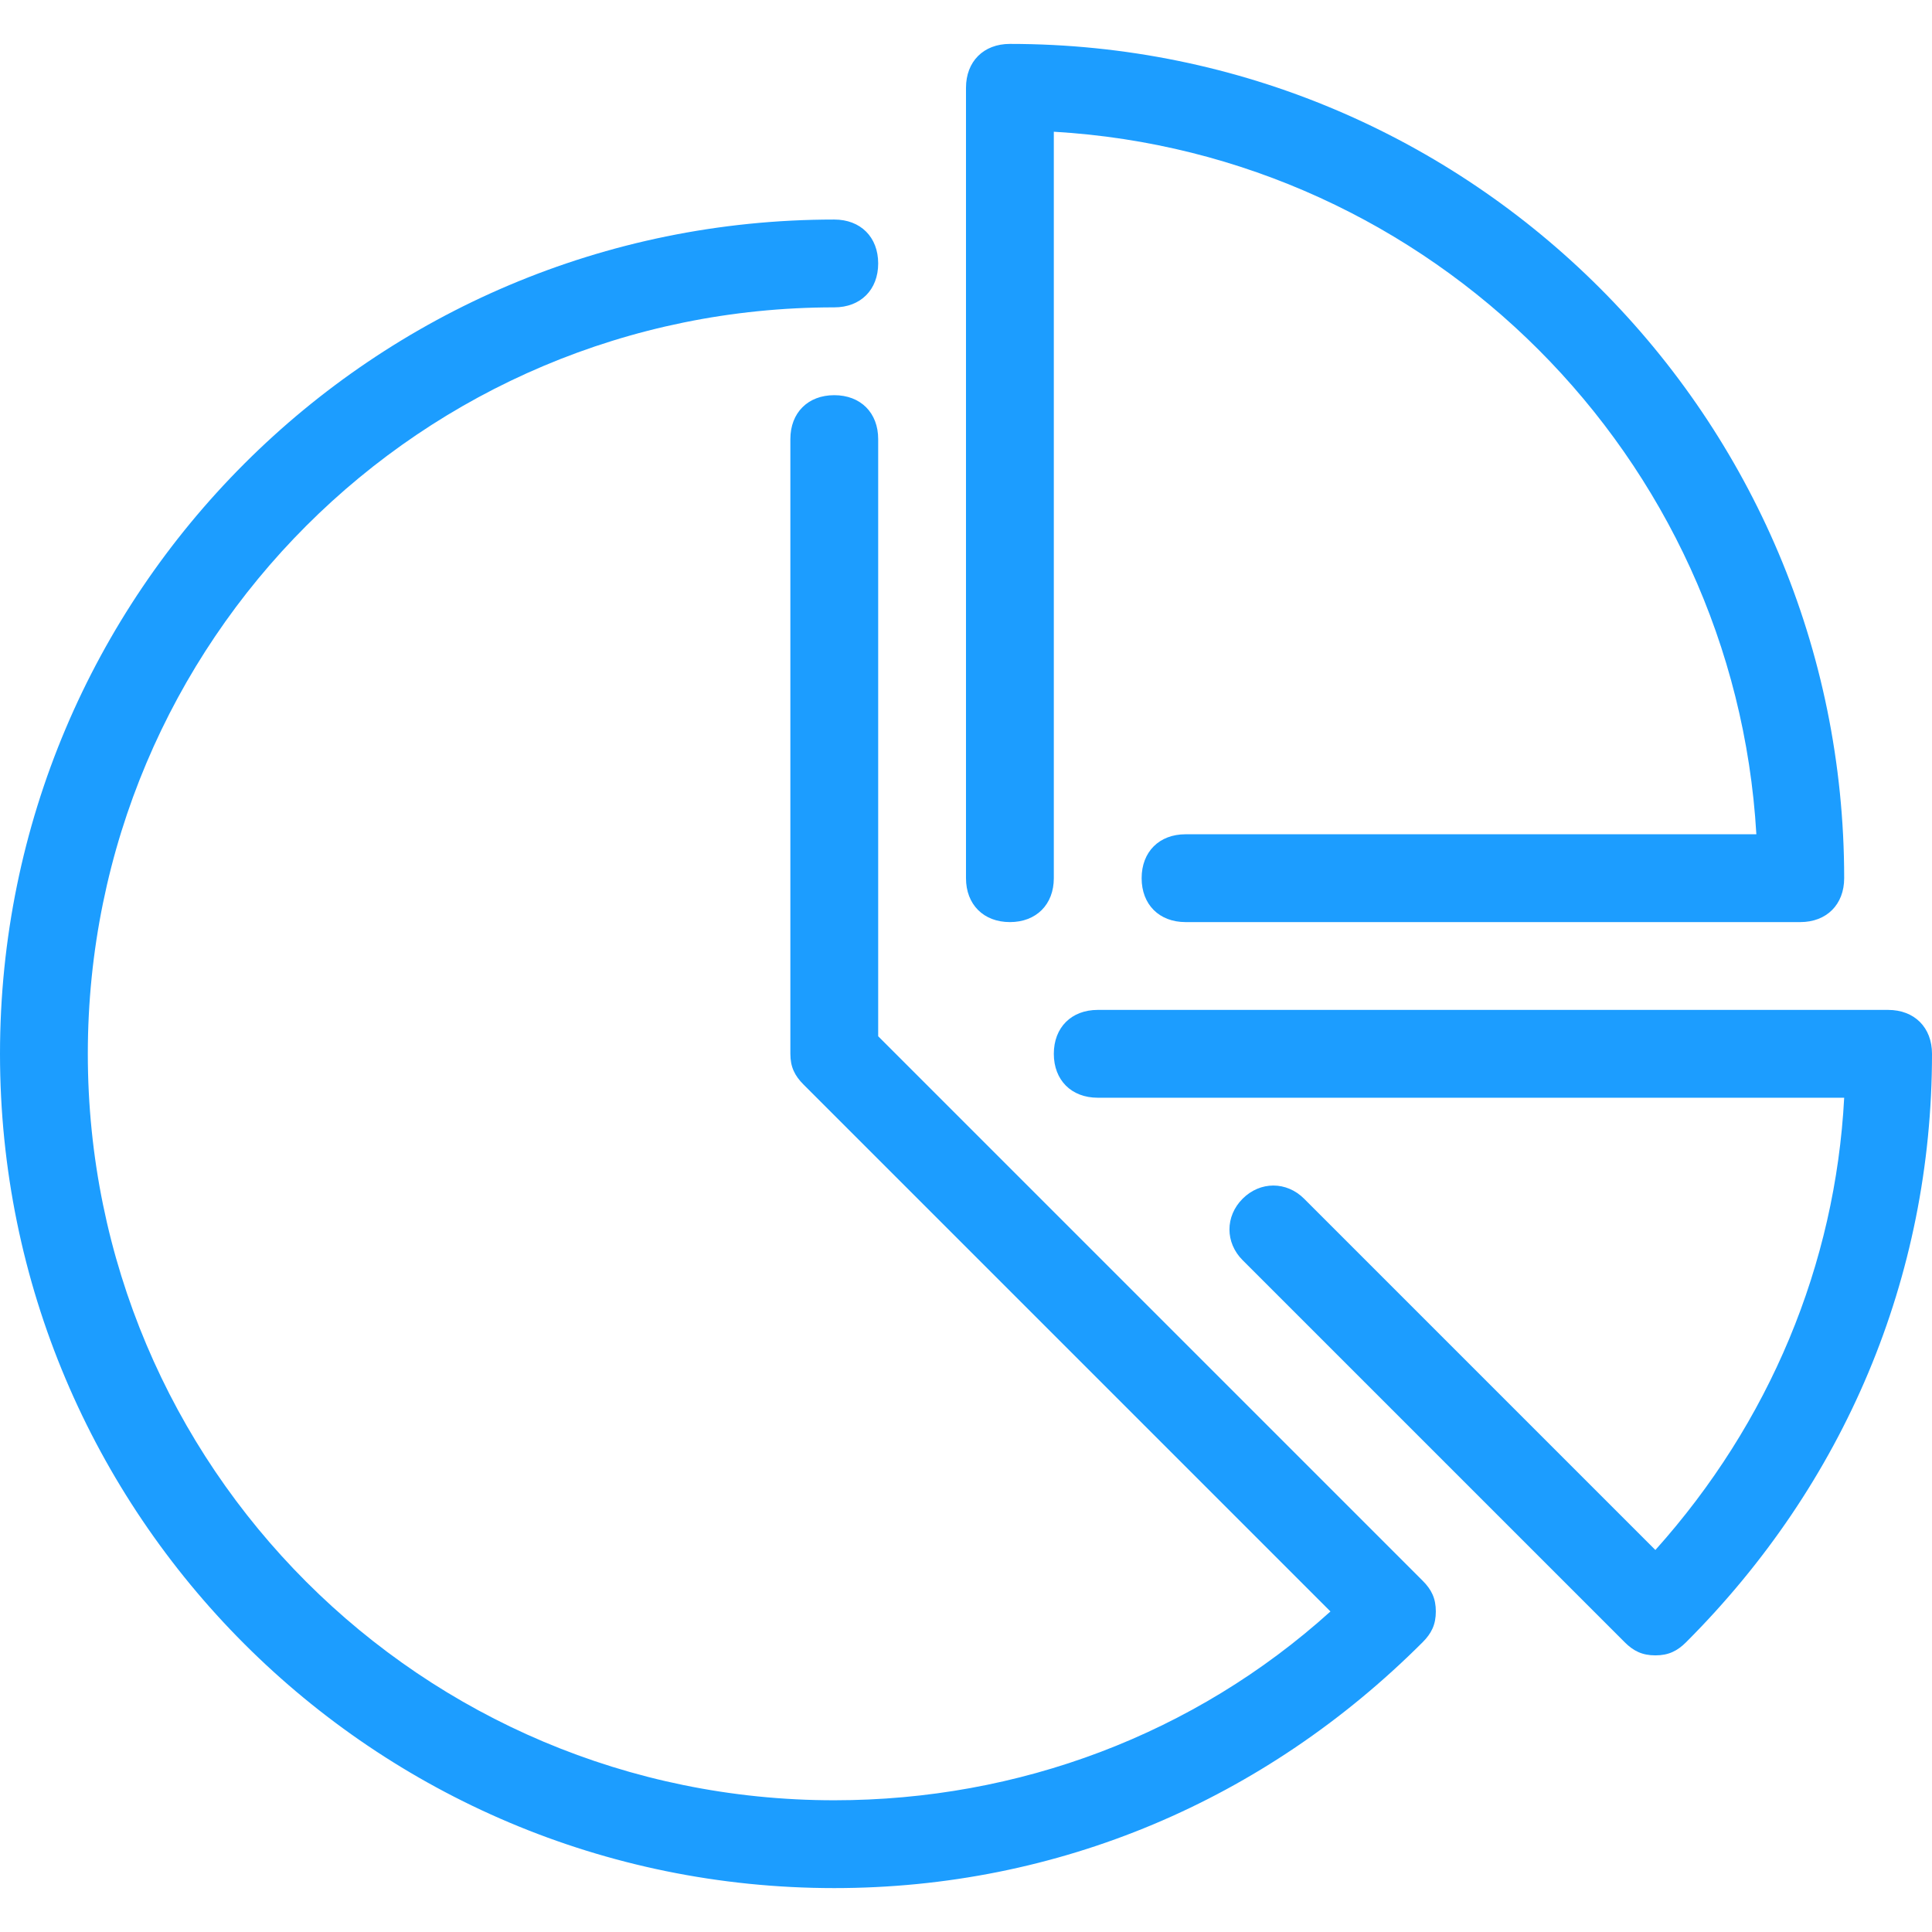 <?xml version="1.0" encoding="UTF-8"?><svg version="1.1" viewBox="0 0 44 44" xmlns="http://www.w3.org/2000/svg" xmlns:xlink="http://www.w3.org/1999/xlink"><!--Generated by IJSVG (https://github.com/curthard89/IJSVG)--><g fill="#1C9DFF"><path d="M1,20c0.6,0 1,-0.4 1,-1v-17c8.6,0.5 15.5,7.4 16,16h-13c-0.6,0 -1,0.4 -1,1c0,0.6 0.4,1 1,1h14c0.6,0 1,-0.4 1,-1c0,-10.5 -8.5,-19 -19,-19c-0.6,0 -1,0.4 -1,1v18c0,0.6 0.4,1 1,1Z" transform="translate(22, 1)"></path><path d="M20,18.6v-13.6c0,-0.6 -0.4,-1 -1,-1c-0.6,0 -1,0.4 -1,1v14c0,0.3 0.1,0.5 0.3,0.7l12,12c-3.1,2.8 -7.1,4.3 -11.3,4.3c-9.4,0 -17,-7.6 -17,-17c0,-9.4 7.6,-17 17,-17c0.6,0 1,-0.4 1,-1c0,-0.6 -0.4,-1 -1,-1c-10.5,0 -19,8.5 -19,19c0,10.5 8.5,19 19,19c5.1,0 9.8,-2 13.4,-5.6c0.2,-0.2 0.3,-0.4 0.3,-0.7c0,-0.3 -0.1,-0.5 -0.3,-0.7l-12.4,-12.4Z" transform="translate(0, 5)"></path><path d="M19,0h-18c-0.6,0 -1,0.4 -1,1c0,0.6 0.4,1 1,1h17c-0.2,3.8 -1.7,7.4 -4.3,10.3l-8,-8c-0.4,-0.4 -1,-0.4 -1.4,0c-0.4,0.4 -0.4,1 0,1.4l8.7,8.7c0.2,0.2 0.4,0.3 0.7,0.3v0c0.3,0 0.5,-0.1 0.7,-0.3c3.6,-3.6 5.6,-8.3 5.6,-13.4c0,-0.6 -0.4,-1 -1,-1Z" transform="translate(24, 23)"></path></g></svg>